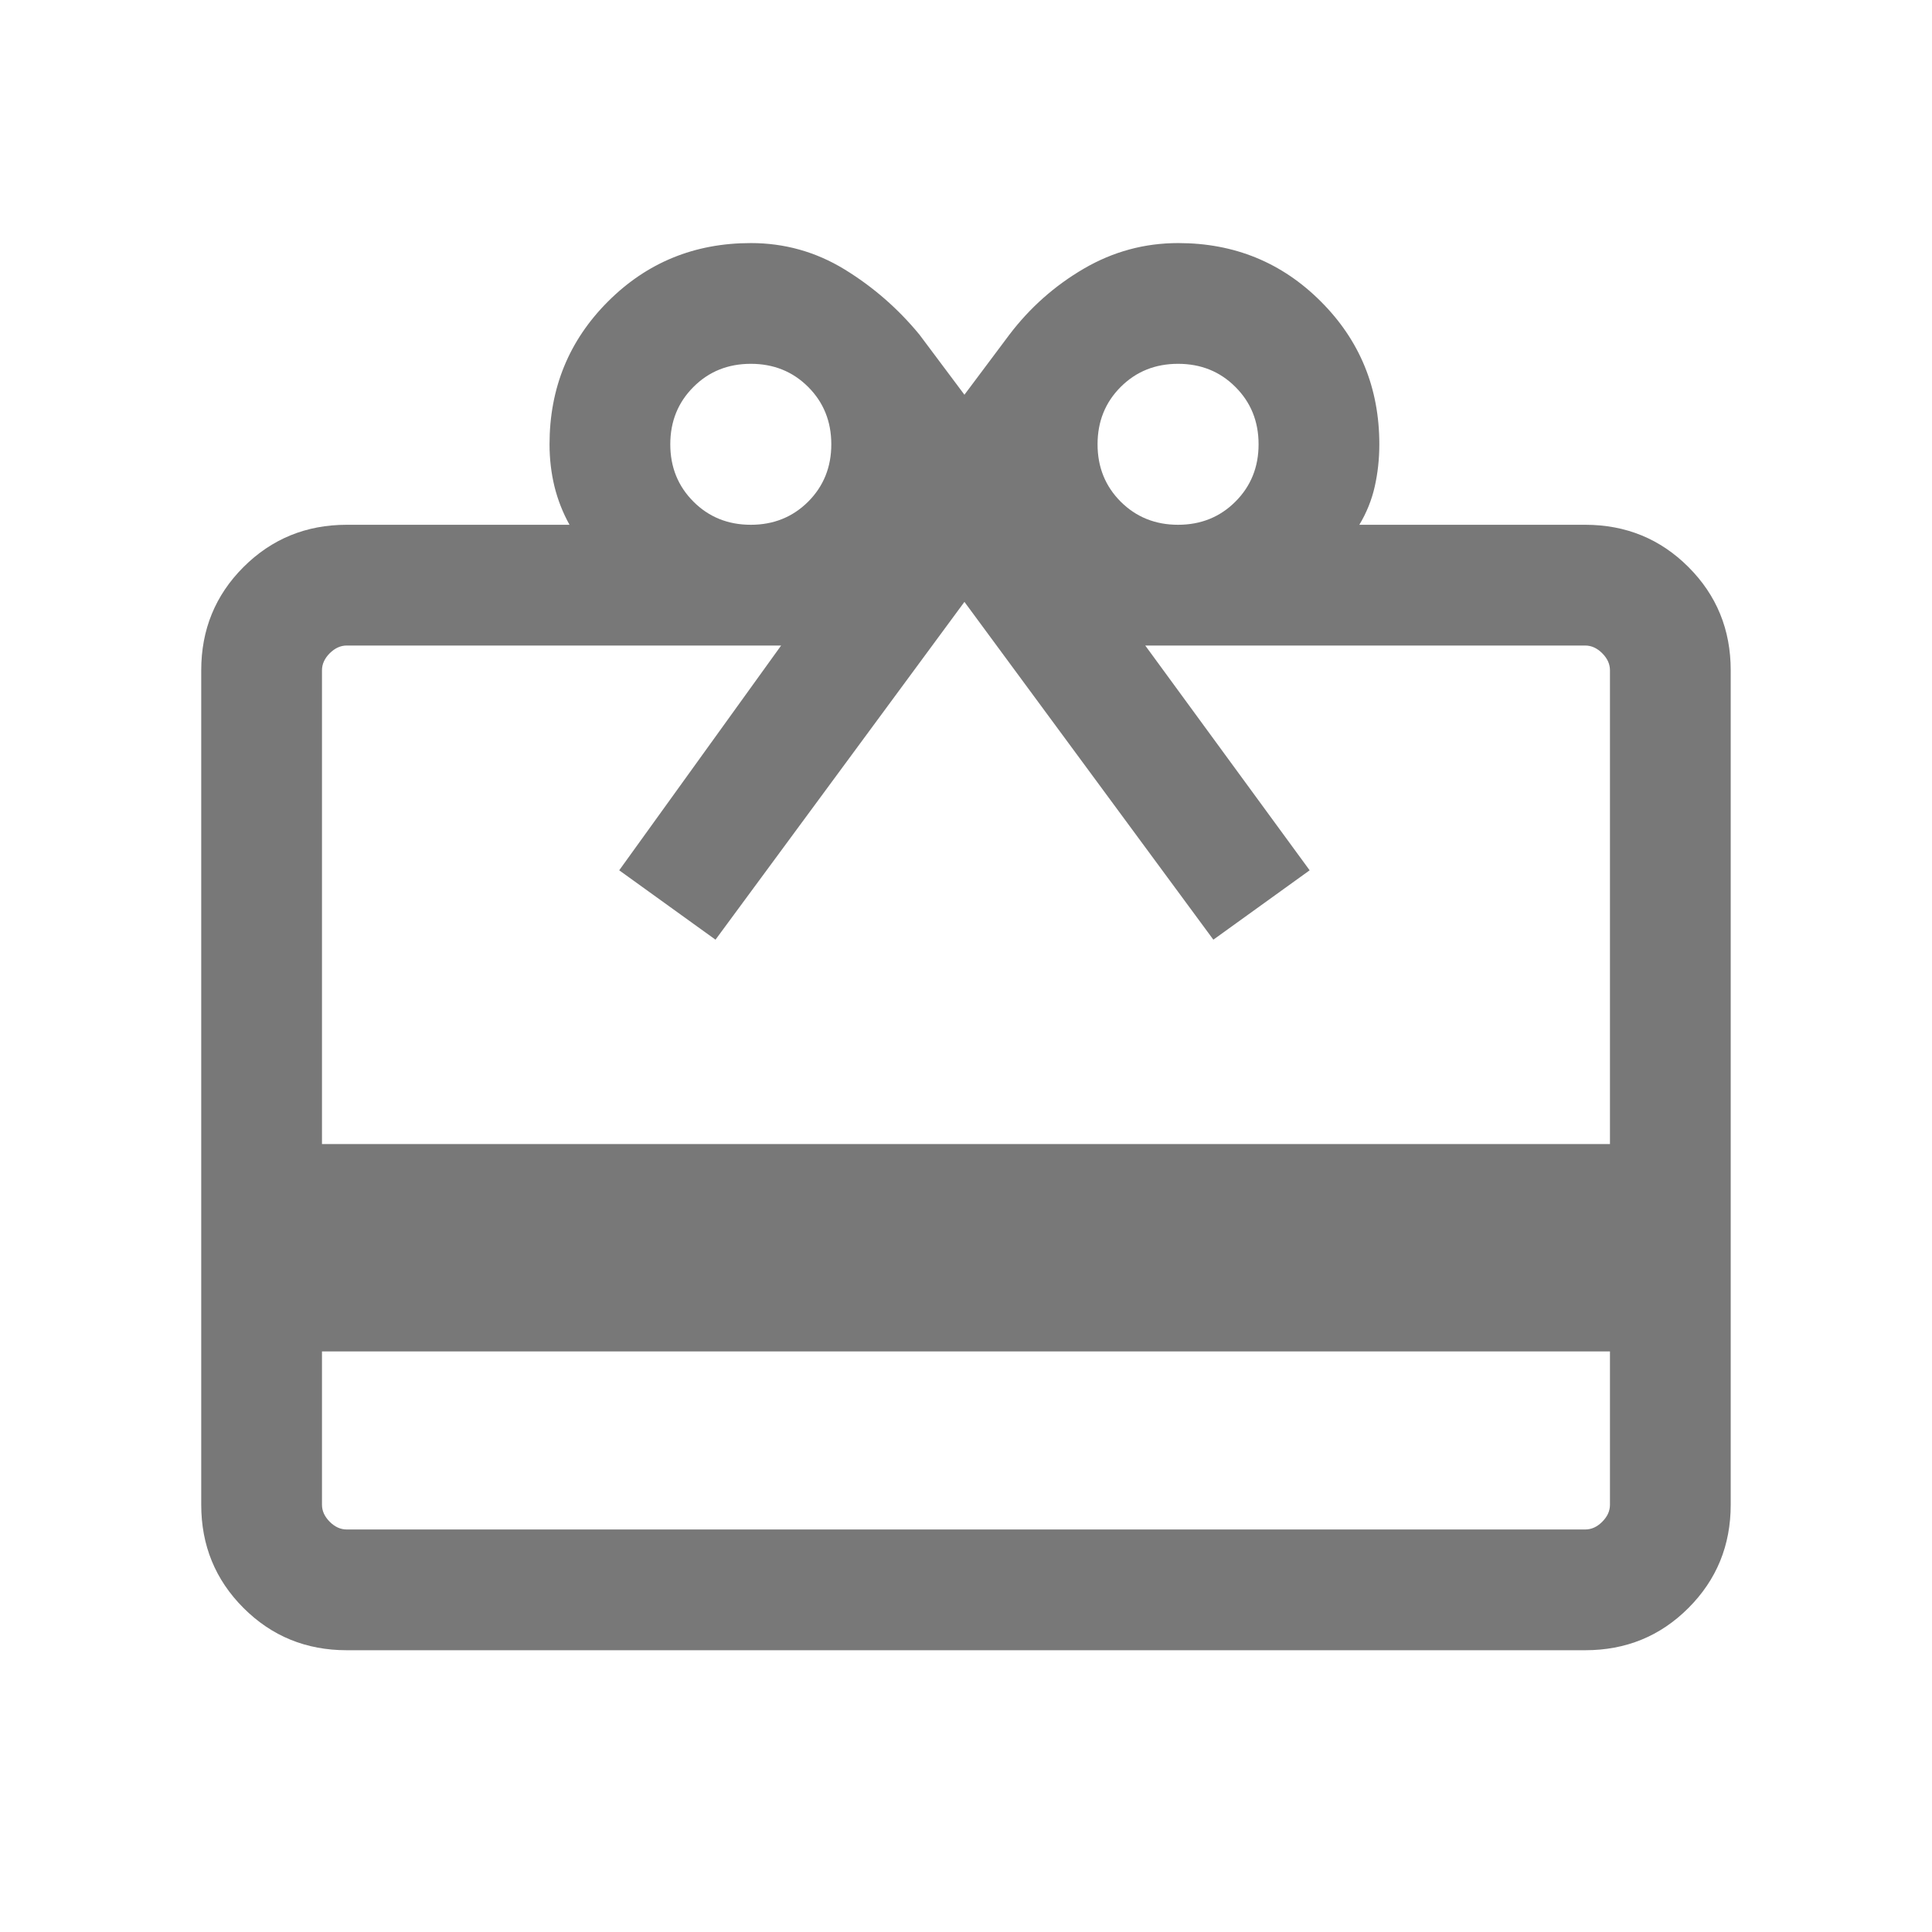 <?xml version="1.0" encoding="UTF-8"?>
<svg xmlns="http://www.w3.org/2000/svg" width="32" height="32" viewBox="0 0 32 32" fill="none">
  <mask id="mask0_474_53211" style="mask-type:alpha" maskUnits="userSpaceOnUse" x="0" y="0" width="32" height="32">
    <rect width="32" height="32" fill="#D9D9D9"></rect>
  </mask>
  <g mask="url(#mask0_474_53211)">
    <path d="M5.333 22.384V24.923C5.333 25.026 5.376 25.119 5.461 25.205C5.547 25.291 5.641 25.333 5.743 25.333H26.256C26.359 25.333 26.453 25.291 26.538 25.205C26.624 25.119 26.666 25.026 26.666 24.923V22.384H5.333ZM5.743 8.692H9.433C9.322 8.492 9.239 8.281 9.184 8.059C9.13 7.837 9.102 7.603 9.102 7.359C9.102 6.427 9.425 5.639 10.07 4.994C10.716 4.348 11.504 4.026 12.436 4.026C12.995 4.026 13.512 4.171 13.987 4.461C14.462 4.752 14.876 5.113 15.23 5.544L15.974 6.538L16.718 5.544C17.058 5.096 17.47 4.731 17.953 4.449C18.437 4.167 18.957 4.026 19.515 4.026C20.445 4.026 21.233 4.348 21.878 4.994C22.523 5.639 22.846 6.427 22.846 7.359C22.846 7.603 22.82 7.837 22.77 8.059C22.72 8.281 22.635 8.492 22.515 8.692H26.256C26.93 8.692 27.5 8.926 27.966 9.392C28.433 9.859 28.666 10.429 28.666 11.102V24.923C28.666 25.596 28.433 26.166 27.966 26.633C27.5 27.1 26.93 27.333 26.256 27.333H5.743C5.07 27.333 4.5 27.1 4.033 26.633C3.566 26.166 3.333 25.596 3.333 24.923V11.102C3.333 10.429 3.566 9.859 4.033 9.392C4.5 8.926 5.07 8.692 5.743 8.692ZM5.333 18.949H26.666V11.102C26.666 11 26.624 10.906 26.538 10.82C26.453 10.735 26.359 10.692 26.256 10.692H18.969L21.692 14.415L20.097 15.564L15.974 9.969L11.851 15.564L10.256 14.415L12.938 10.692H5.743C5.641 10.692 5.547 10.735 5.461 10.82C5.376 10.906 5.333 11 5.333 11.102V18.949ZM12.436 8.692C12.813 8.692 13.13 8.564 13.386 8.309C13.641 8.053 13.769 7.737 13.769 7.359C13.769 6.981 13.641 6.664 13.386 6.409C13.13 6.153 12.813 6.026 12.436 6.026C12.058 6.026 11.741 6.153 11.486 6.409C11.23 6.664 11.102 6.981 11.102 7.359C11.102 7.737 11.23 8.053 11.486 8.309C11.741 8.564 12.058 8.692 12.436 8.692ZM19.512 8.692C19.89 8.692 20.207 8.564 20.462 8.309C20.718 8.053 20.846 7.737 20.846 7.359C20.846 6.981 20.718 6.664 20.462 6.409C20.207 6.153 19.89 6.026 19.512 6.026C19.135 6.026 18.818 6.153 18.562 6.409C18.307 6.664 18.179 6.981 18.179 7.359C18.179 7.737 18.307 8.053 18.562 8.309C18.818 8.564 19.135 8.692 19.512 8.692Z" fill="#787878"></path>
  </g>
</svg>
